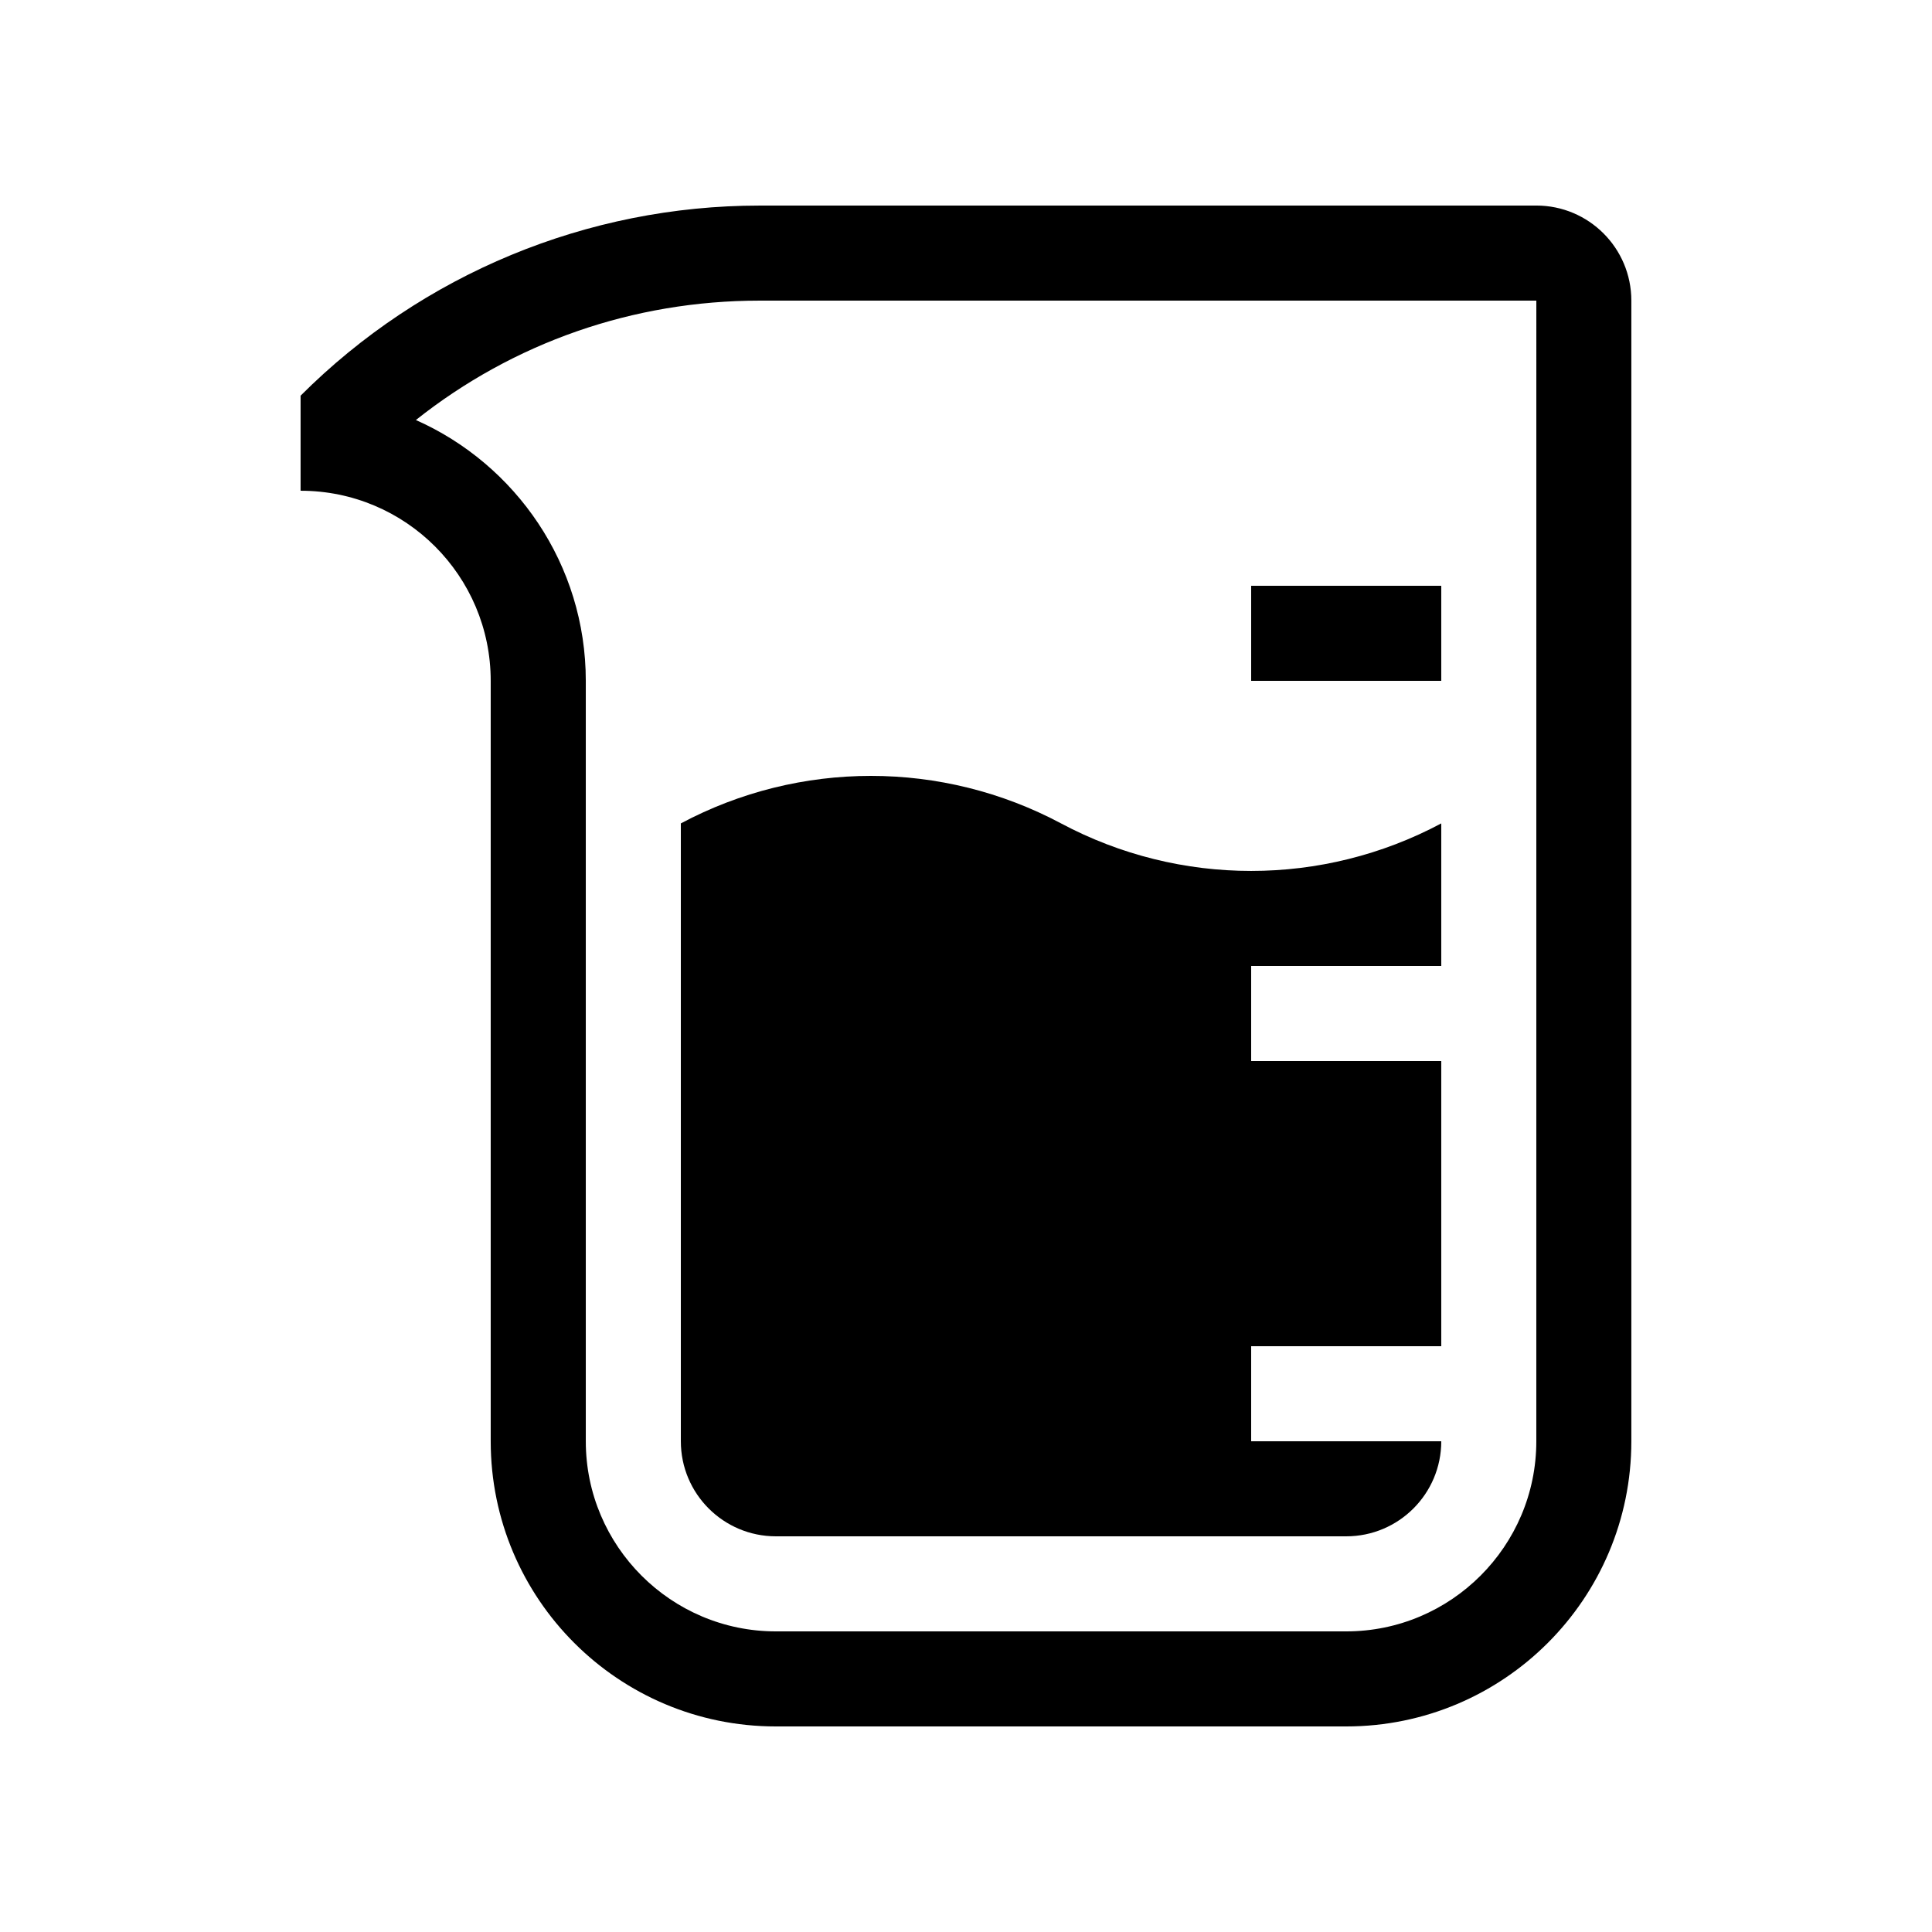 <?xml version="1.0" encoding="UTF-8"?>
<!-- Uploaded to: ICON Repo, www.iconrepo.com, Generator: ICON Repo Mixer Tools -->
<svg fill="#000000" width="800px" height="800px" version="1.1" viewBox="144 144 512 512" xmlns="http://www.w3.org/2000/svg">
 <g>
  <path d="m551.14 198.48h-205.85c-45.617 0-89.367 18.121-121.63 50.379v25.191c27.828 0 50.383 22.555 50.383 50.379v201.52c0 41.738 33.836 75.574 75.57 75.574h151.14c41.734 0 75.57-33.836 75.57-75.574v-302.29c0-13.91-11.281-25.188-25.191-25.188zm0 327.47c0 27.781-22.602 50.383-50.379 50.383h-151.14c-27.781 0-50.379-22.602-50.379-50.383v-201.52c0-30.801-18.527-57.363-45.027-69.121 25.836-20.512 57.605-31.641 91.082-31.641h205.85z"/>
  <path d="m324.43 525.95c0 13.91 11.281 25.191 25.191 25.191h151.14c13.91 0 25.188-11.281 25.188-25.191h-50.379v-25.188h50.379v-75.574h-50.379v-25.188h50.379v-37.789c-31.488 16.793-69.273 16.793-100.76 0-31.488-16.789-69.273-16.789-100.76 0z"/>
  <path d="m475.57 299.24h50.379v25.188h-50.379z"/>
 </g>
</svg>